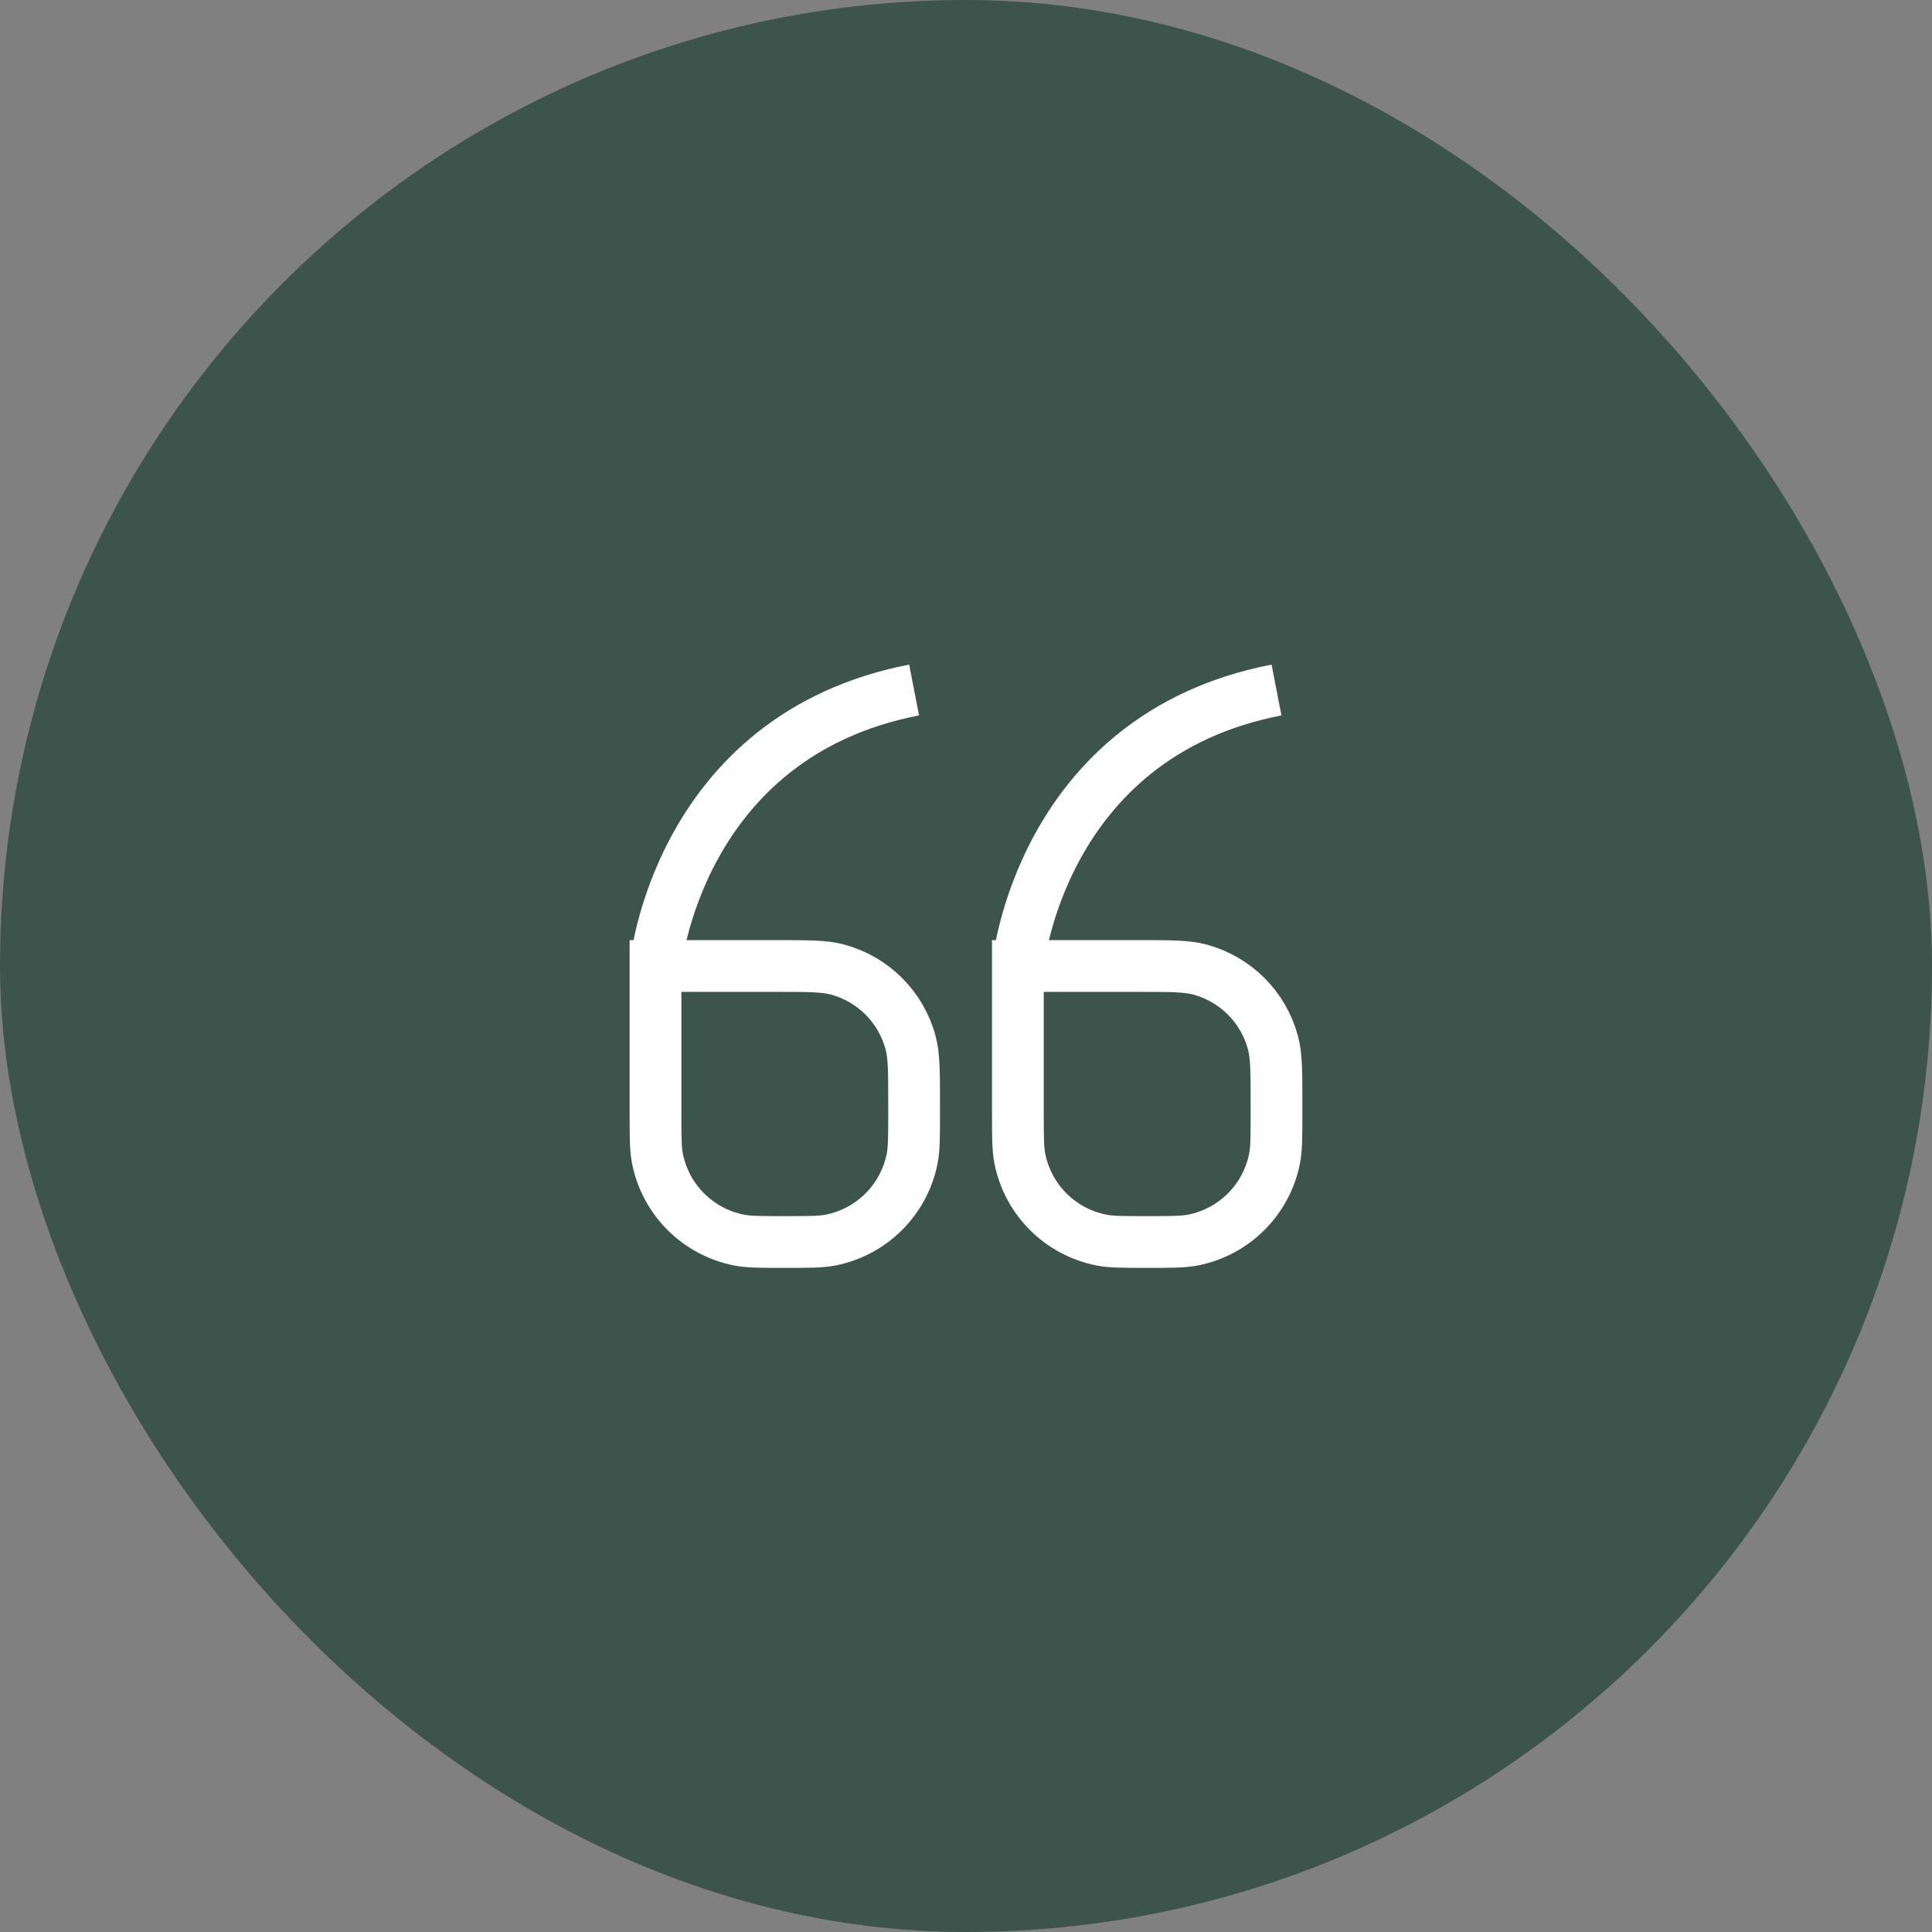 <svg width="56" height="56" viewBox="0 0 56 56" fill="none" xmlns="http://www.w3.org/2000/svg">
<rect x="0" y="0" width="56" height="56" fill="#808080" stroke="none"/>
<rect width="56" height="56" rx="28" fill="#3D544D"/>
<path d="M26.496 20C19.625 21.333 19 28 19 28M19 28V32.252C19 32.947 19 33.295 19.057 33.584C19.294 34.775 20.225 35.706 21.416 35.943C21.705 36 22.053 36 22.748 36V36C23.443 36 23.791 36 24.08 35.943C25.271 35.706 26.203 34.775 26.439 33.584C26.496 33.295 26.496 32.947 26.496 32.252V32C26.496 31.07 26.496 30.605 26.394 30.224C26.117 29.188 25.308 28.38 24.273 28.102C23.891 28 23.426 28 22.496 28H19Z" stroke="white" stroke-width="1.5"/>
<path d="M37 20C30.128 21.333 29.504 28 29.504 28M29.504 28V32.252C29.504 32.947 29.504 33.295 29.561 33.584C29.797 34.775 30.729 35.706 31.92 35.943C32.209 36 32.557 36 33.252 36V36C33.947 36 34.295 36 34.584 35.943C35.775 35.706 36.706 34.775 36.943 33.584C37 33.295 37 32.947 37 32.252V32C37 31.07 37 30.605 36.898 30.224C36.62 29.188 35.812 28.38 34.776 28.102C34.395 28 33.93 28 33 28H29.504Z" stroke="white" stroke-width="1.5"/>
</svg>
